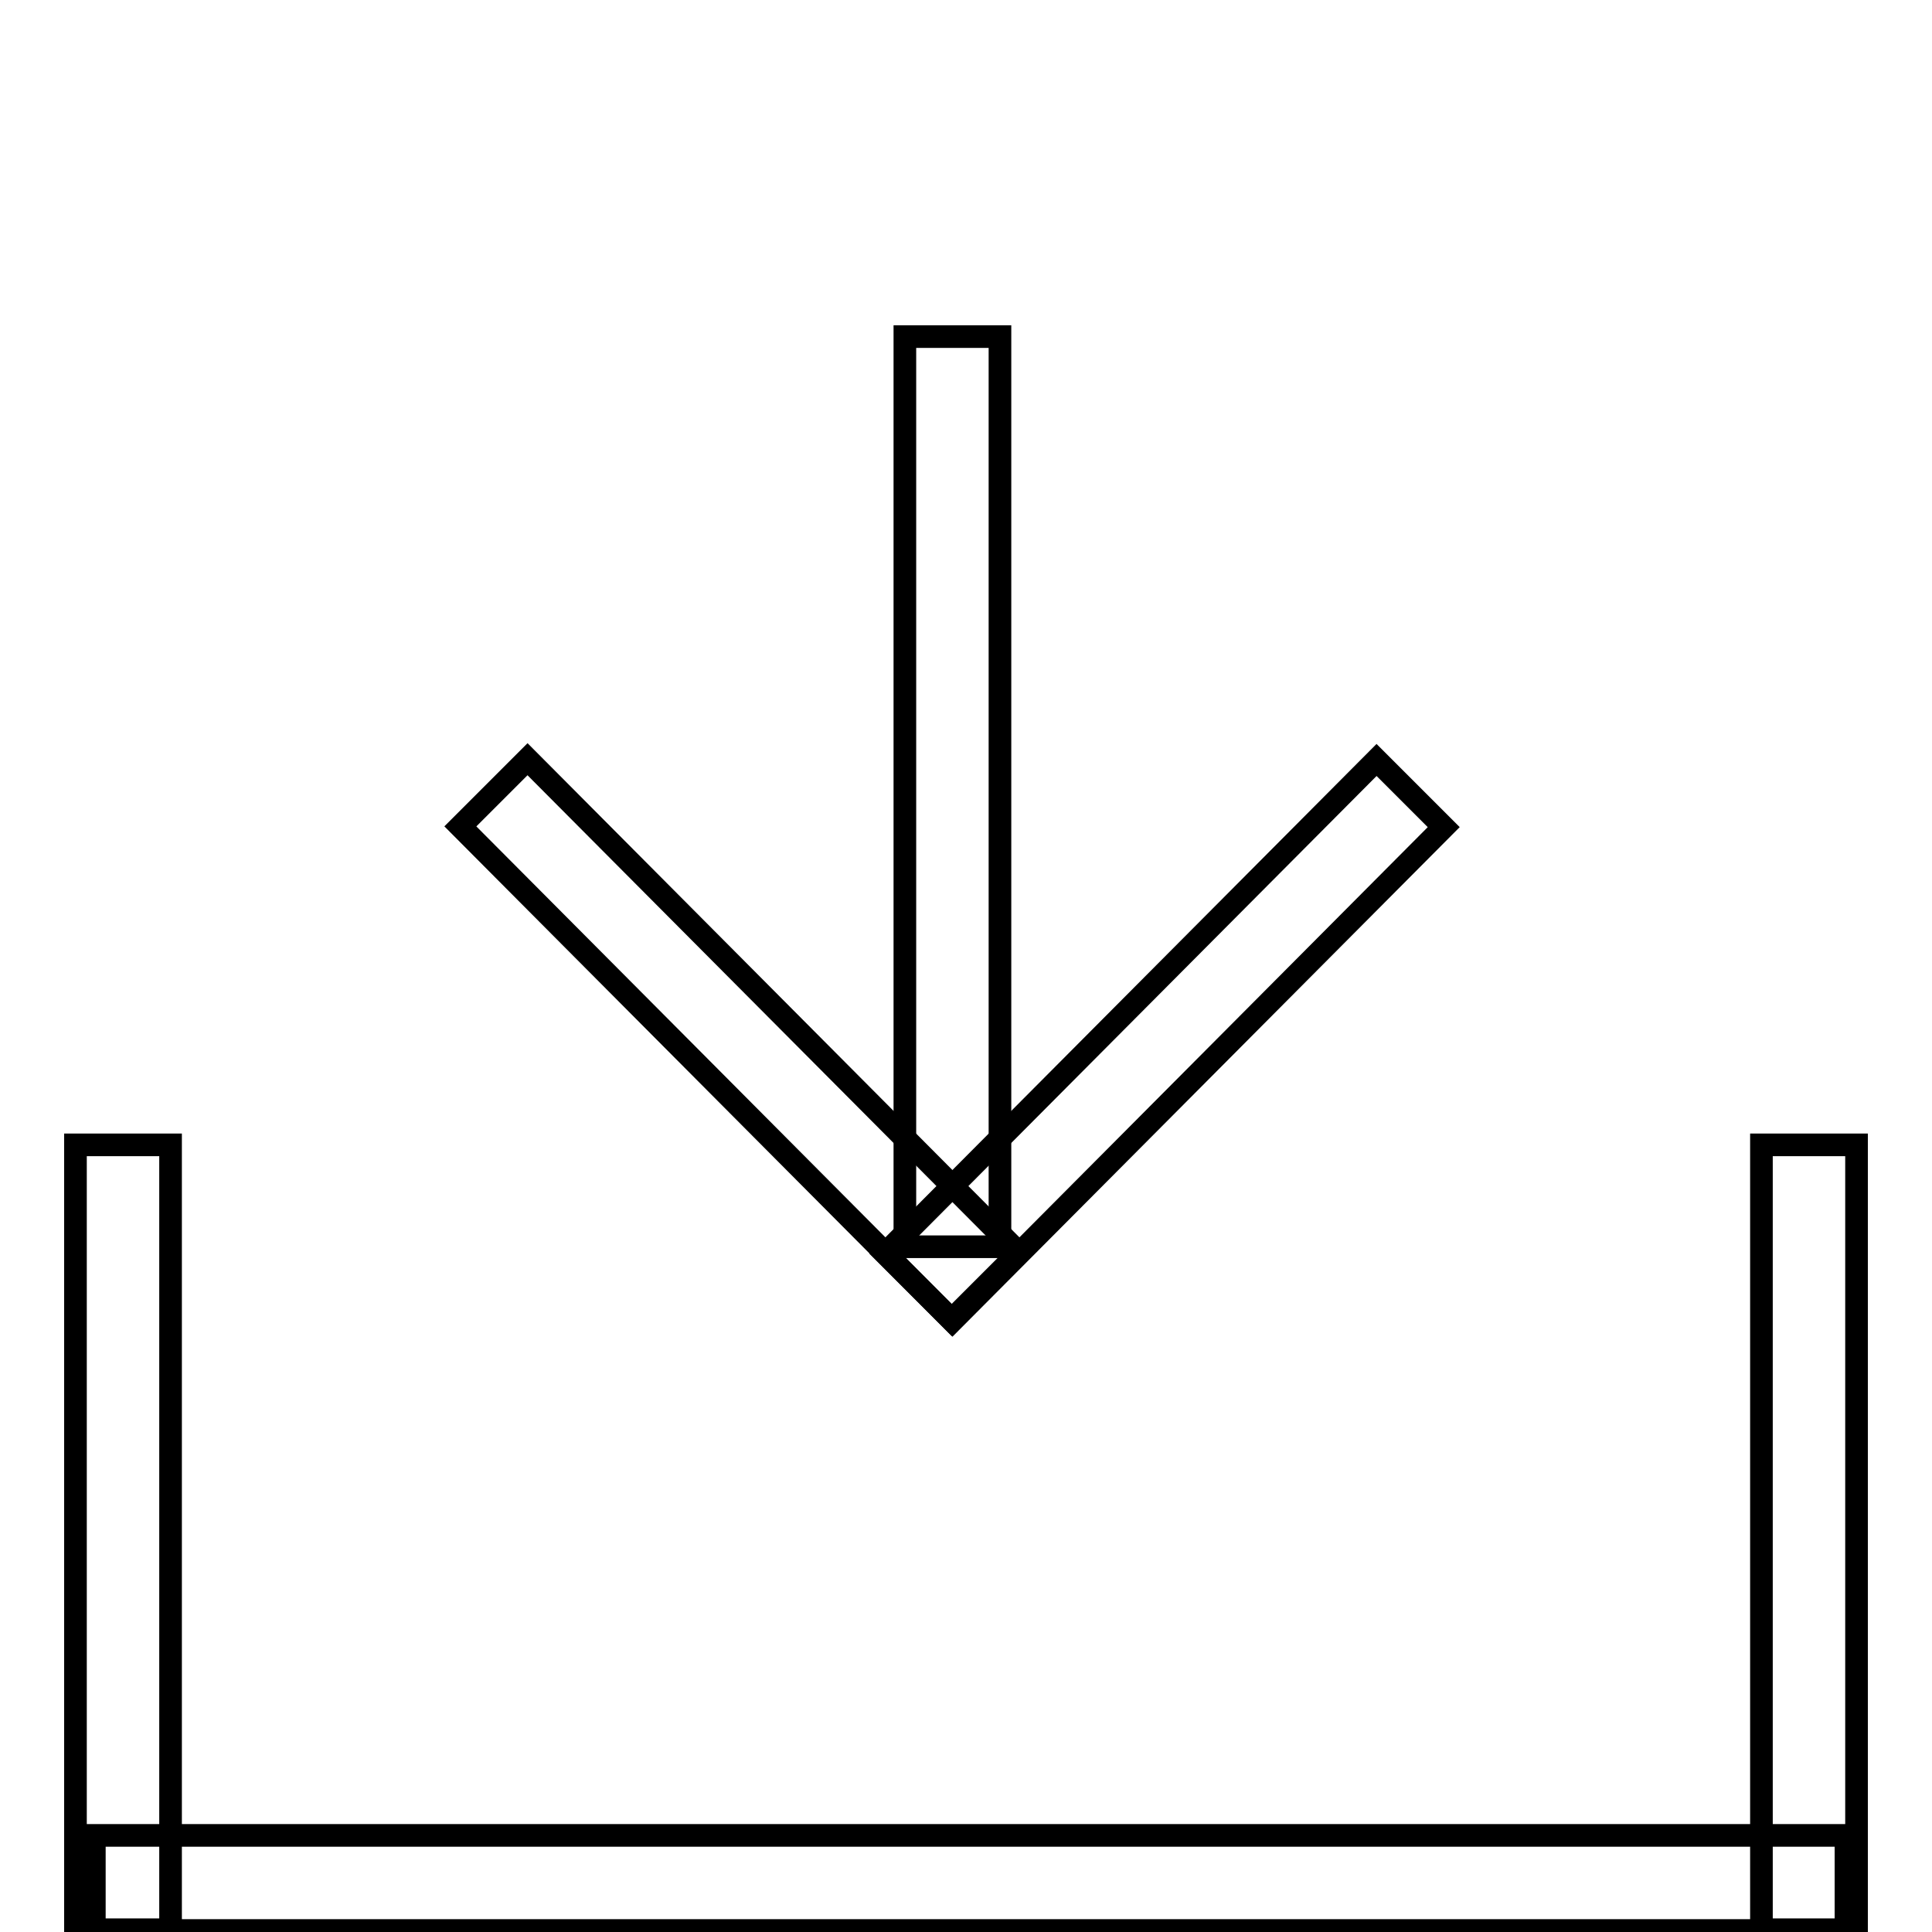 <?xml version="1.0" encoding="utf-8"?>
<!-- Svg Vector Icons : http://www.onlinewebfonts.com/icon -->
<!DOCTYPE svg PUBLIC "-//W3C//DTD SVG 1.1//EN" "http://www.w3.org/Graphics/SVG/1.1/DTD/svg11.dtd">
<svg version="1.1" xmlns="http://www.w3.org/2000/svg" xmlns:xlink="http://www.w3.org/1999/xlink" x="0px" y="0px" viewBox="0 0 256 256" enable-background="new 0 0 256 256" xml:space="preserve">
<g><g><path stroke-width="3" fill-opacity="0" stroke="#000000"  d="M119.9,0.2"/><path stroke-width="3" fill-opacity="0" stroke="#000000"  d="M119.9,44.6h12.6v120.6h-12.6V44.6z"/><path stroke-width="3" fill-opacity="0" stroke="#000000"  d="M10,151.7h12.6v104H10V151.7z"/><path stroke-width="3" fill-opacity="0" stroke="#000000"  d="M12.5,243.2h232.1v12.6H12.5V243.2L12.5,243.2z"/><path stroke-width="3" fill-opacity="0" stroke="#000000"  d="M233.4,151.7H246v104h-12.6V151.7z"/><path stroke-width="3" fill-opacity="0" stroke="#000000"  d="M61,109.5l8.9-8.9l65.1,65.4l-8.9,8.9L61,109.5L61,109.5z"/><path stroke-width="3" fill-opacity="0" stroke="#000000"  d="M182.4,100.7l8.9,8.9L126.2,175l-8.9-8.9L182.4,100.7z"/></g></g>
</svg>